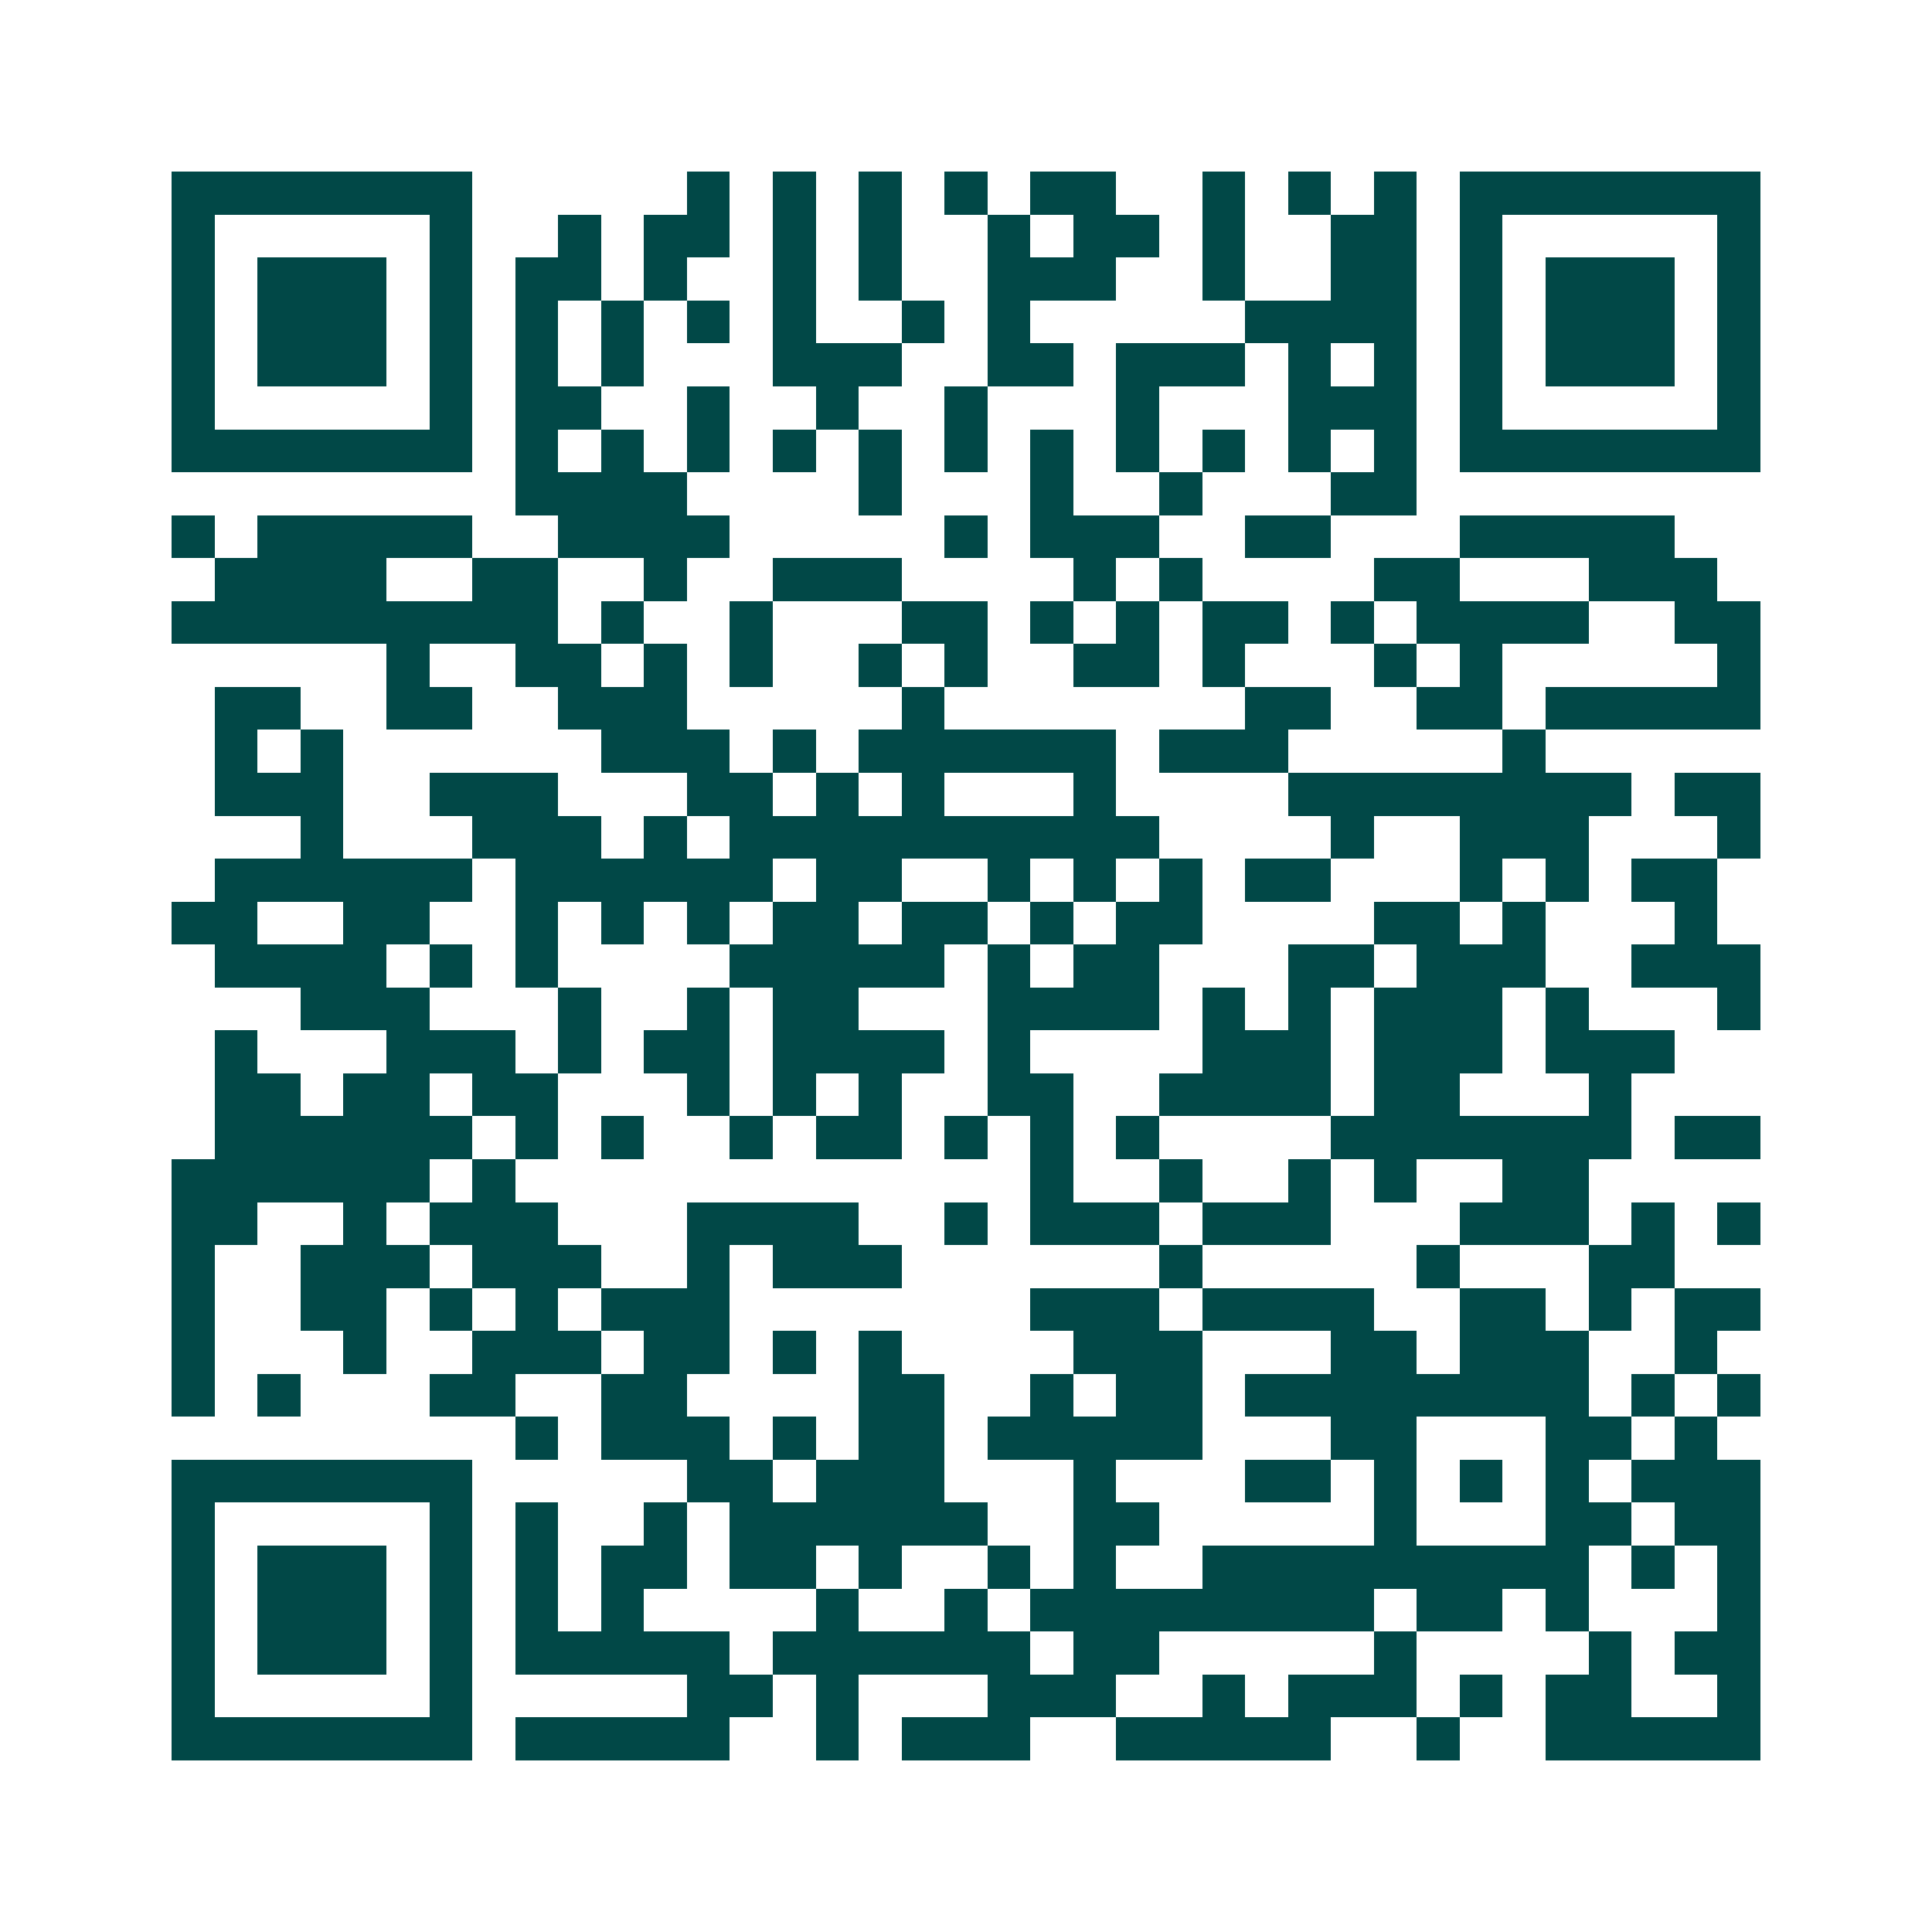 <svg xmlns="http://www.w3.org/2000/svg" width="200" height="200" viewBox="0 0 45 45" shape-rendering="crispEdges"><path fill="#ffffff" d="M0 0h45v45H0z"/><path stroke="#014847" d="M4 4.5h7m5 0h1m1 0h1m1 0h1m1 0h1m1 0h2m2 0h1m1 0h1m1 0h1m1 0h7M4 5.5h1m5 0h1m2 0h1m1 0h2m1 0h1m1 0h1m2 0h1m1 0h2m1 0h1m2 0h2m1 0h1m5 0h1M4 6.5h1m1 0h3m1 0h1m1 0h2m1 0h1m2 0h1m1 0h1m2 0h3m2 0h1m2 0h2m1 0h1m1 0h3m1 0h1M4 7.5h1m1 0h3m1 0h1m1 0h1m1 0h1m1 0h1m1 0h1m2 0h1m1 0h1m5 0h4m1 0h1m1 0h3m1 0h1M4 8.5h1m1 0h3m1 0h1m1 0h1m1 0h1m3 0h3m2 0h2m1 0h3m1 0h1m1 0h1m1 0h1m1 0h3m1 0h1M4 9.5h1m5 0h1m1 0h2m2 0h1m2 0h1m2 0h1m3 0h1m3 0h3m1 0h1m5 0h1M4 10.5h7m1 0h1m1 0h1m1 0h1m1 0h1m1 0h1m1 0h1m1 0h1m1 0h1m1 0h1m1 0h1m1 0h1m1 0h7M12 11.5h4m4 0h1m3 0h1m2 0h1m3 0h2M4 12.5h1m1 0h5m2 0h4m5 0h1m1 0h3m2 0h2m3 0h5M5 13.5h4m2 0h2m2 0h1m2 0h3m4 0h1m1 0h1m4 0h2m3 0h3M4 14.5h9m1 0h1m2 0h1m3 0h2m1 0h1m1 0h1m1 0h2m1 0h1m1 0h4m2 0h2M9 15.5h1m2 0h2m1 0h1m1 0h1m2 0h1m1 0h1m2 0h2m1 0h1m3 0h1m1 0h1m5 0h1M5 16.5h2m2 0h2m2 0h3m5 0h1m7 0h2m2 0h2m1 0h5M5 17.5h1m1 0h1m6 0h3m1 0h1m1 0h6m1 0h3m5 0h1M5 18.5h3m2 0h3m3 0h2m1 0h1m1 0h1m3 0h1m4 0h8m1 0h2M7 19.5h1m3 0h3m1 0h1m1 0h10m4 0h1m2 0h3m3 0h1M5 20.5h6m1 0h6m1 0h2m2 0h1m1 0h1m1 0h1m1 0h2m3 0h1m1 0h1m1 0h2M4 21.5h2m2 0h2m2 0h1m1 0h1m1 0h1m1 0h2m1 0h2m1 0h1m1 0h2m4 0h2m1 0h1m3 0h1M5 22.5h4m1 0h1m1 0h1m4 0h5m1 0h1m1 0h2m3 0h2m1 0h3m2 0h3M7 23.5h3m3 0h1m2 0h1m1 0h2m3 0h4m1 0h1m1 0h1m1 0h3m1 0h1m3 0h1M5 24.5h1m3 0h3m1 0h1m1 0h2m1 0h4m1 0h1m4 0h3m1 0h3m1 0h3M5 25.5h2m1 0h2m1 0h2m3 0h1m1 0h1m1 0h1m2 0h2m2 0h4m1 0h2m3 0h1M5 26.5h6m1 0h1m1 0h1m2 0h1m1 0h2m1 0h1m1 0h1m1 0h1m4 0h7m1 0h2M4 27.5h6m1 0h1m12 0h1m2 0h1m2 0h1m1 0h1m2 0h2M4 28.5h2m2 0h1m1 0h3m3 0h4m2 0h1m1 0h3m1 0h3m3 0h3m1 0h1m1 0h1M4 29.5h1m2 0h3m1 0h3m2 0h1m1 0h3m6 0h1m5 0h1m3 0h2M4 30.5h1m2 0h2m1 0h1m1 0h1m1 0h3m7 0h3m1 0h4m2 0h2m1 0h1m1 0h2M4 31.5h1m3 0h1m2 0h3m1 0h2m1 0h1m1 0h1m4 0h3m3 0h2m1 0h3m2 0h1M4 32.5h1m1 0h1m3 0h2m2 0h2m4 0h2m2 0h1m1 0h2m1 0h8m1 0h1m1 0h1M12 33.5h1m1 0h3m1 0h1m1 0h2m1 0h5m3 0h2m3 0h2m1 0h1M4 34.5h7m5 0h2m1 0h3m3 0h1m3 0h2m1 0h1m1 0h1m1 0h1m1 0h3M4 35.5h1m5 0h1m1 0h1m2 0h1m1 0h6m2 0h2m5 0h1m3 0h2m1 0h2M4 36.5h1m1 0h3m1 0h1m1 0h1m1 0h2m1 0h2m1 0h1m2 0h1m1 0h1m2 0h9m1 0h1m1 0h1M4 37.5h1m1 0h3m1 0h1m1 0h1m1 0h1m4 0h1m2 0h1m1 0h8m1 0h2m1 0h1m3 0h1M4 38.5h1m1 0h3m1 0h1m1 0h5m1 0h6m1 0h2m5 0h1m4 0h1m1 0h2M4 39.5h1m5 0h1m5 0h2m1 0h1m3 0h3m2 0h1m1 0h3m1 0h1m1 0h2m2 0h1M4 40.5h7m1 0h5m2 0h1m1 0h3m2 0h5m2 0h1m2 0h5"/></svg>
